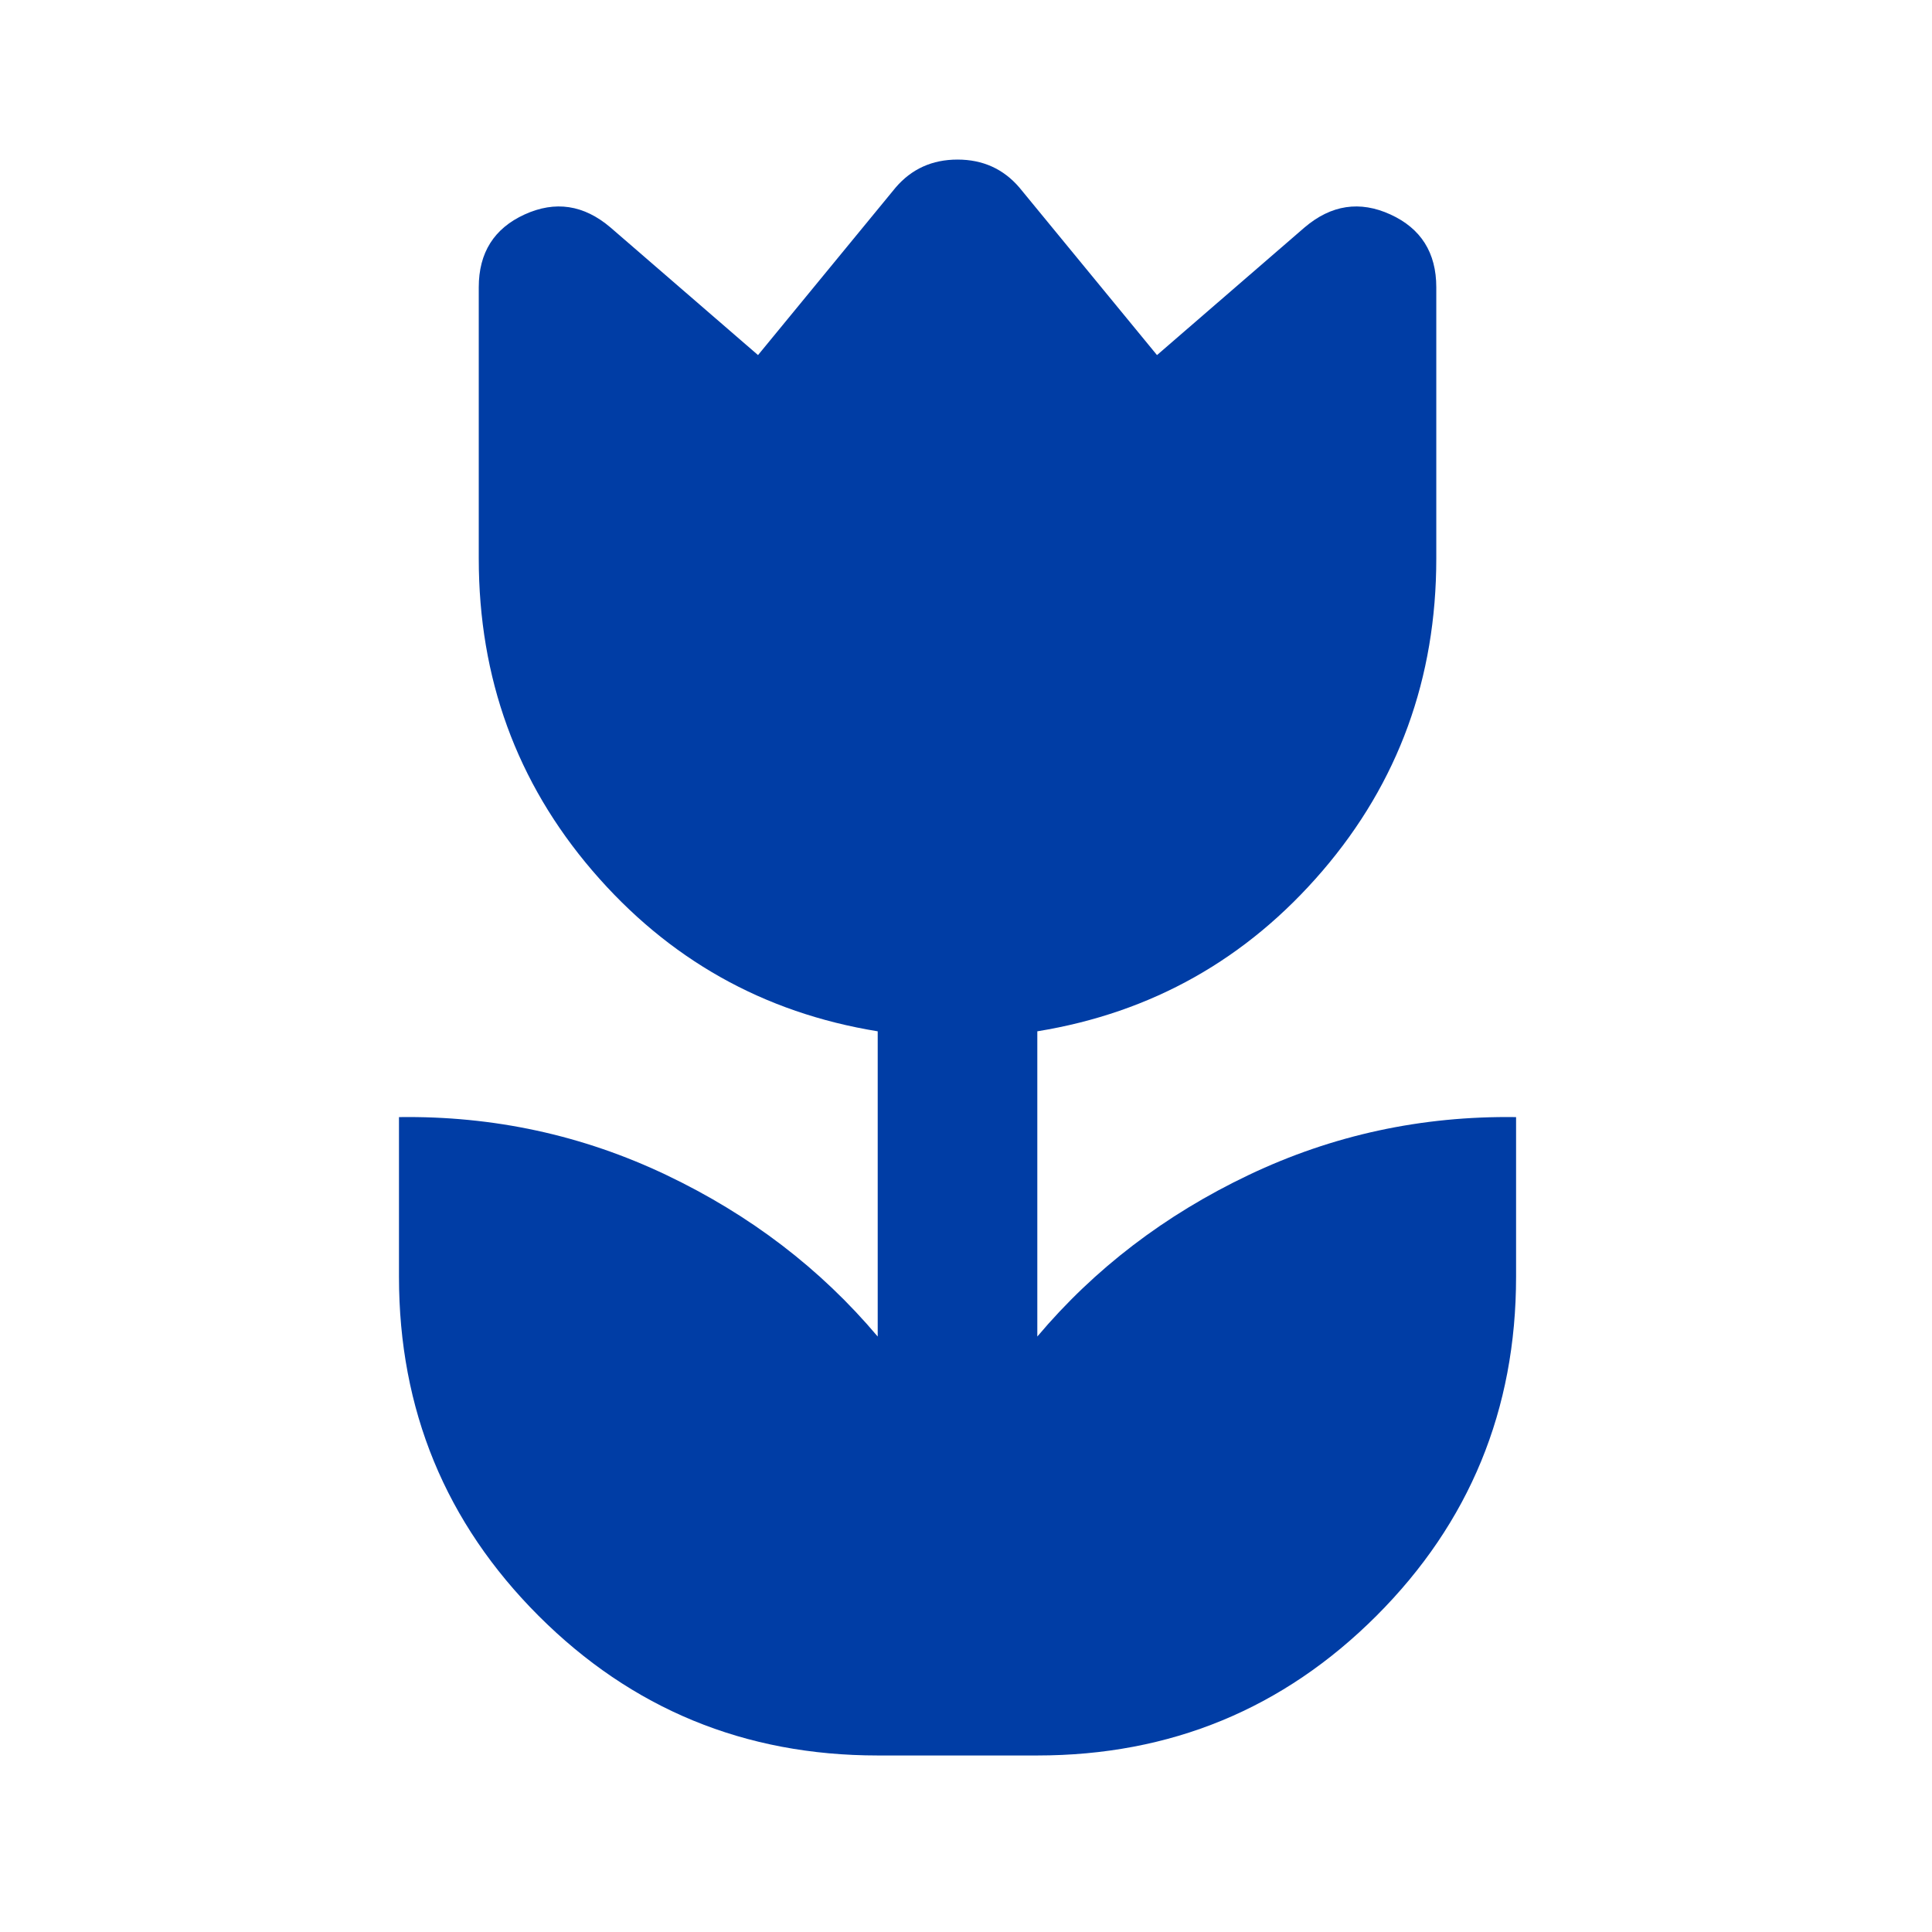 <svg width="57" height="57" viewBox="0 0 57 57" fill="none" xmlns="http://www.w3.org/2000/svg">
<mask id="mask0_11691_13039" style="mask-type:alpha" maskUnits="userSpaceOnUse" x="0" y="0" width="57" height="57">
<rect width="56.5" height="56.5" fill="#D9D9D9"/>
</mask>
<g mask="url(#mask0_11691_13039)">
<path d="M25.895 51.792C21.972 51.792 18.637 50.418 15.89 47.672C13.144 44.925 11.771 41.59 11.771 37.667V32.958C14.556 32.919 17.185 33.488 19.657 34.665C22.129 35.842 24.208 37.431 25.895 39.432V30.427C22.521 29.878 19.716 28.299 17.479 25.69C15.243 23.081 14.125 20.01 14.125 16.479V8.475C14.125 7.455 14.576 6.739 15.478 6.327C16.381 5.915 17.224 6.042 18.009 6.709L22.364 10.476L26.425 5.532C26.896 4.983 27.504 4.708 28.25 4.708C28.995 4.708 29.603 4.983 30.074 5.532L34.135 10.476L38.49 6.709C39.275 6.042 40.119 5.915 41.021 6.327C41.923 6.739 42.375 7.455 42.375 8.475V16.479C42.375 20.01 41.256 23.081 39.02 25.69C36.783 28.299 33.978 29.878 30.604 30.427V39.432C32.291 37.431 34.37 35.842 36.842 34.665C39.314 33.488 41.943 32.919 44.729 32.958V37.667C44.729 41.59 43.356 44.925 40.609 47.672C37.862 50.418 34.528 51.792 30.604 51.792H25.895Z" fill="#003DA5"/>
</g>
</svg>
